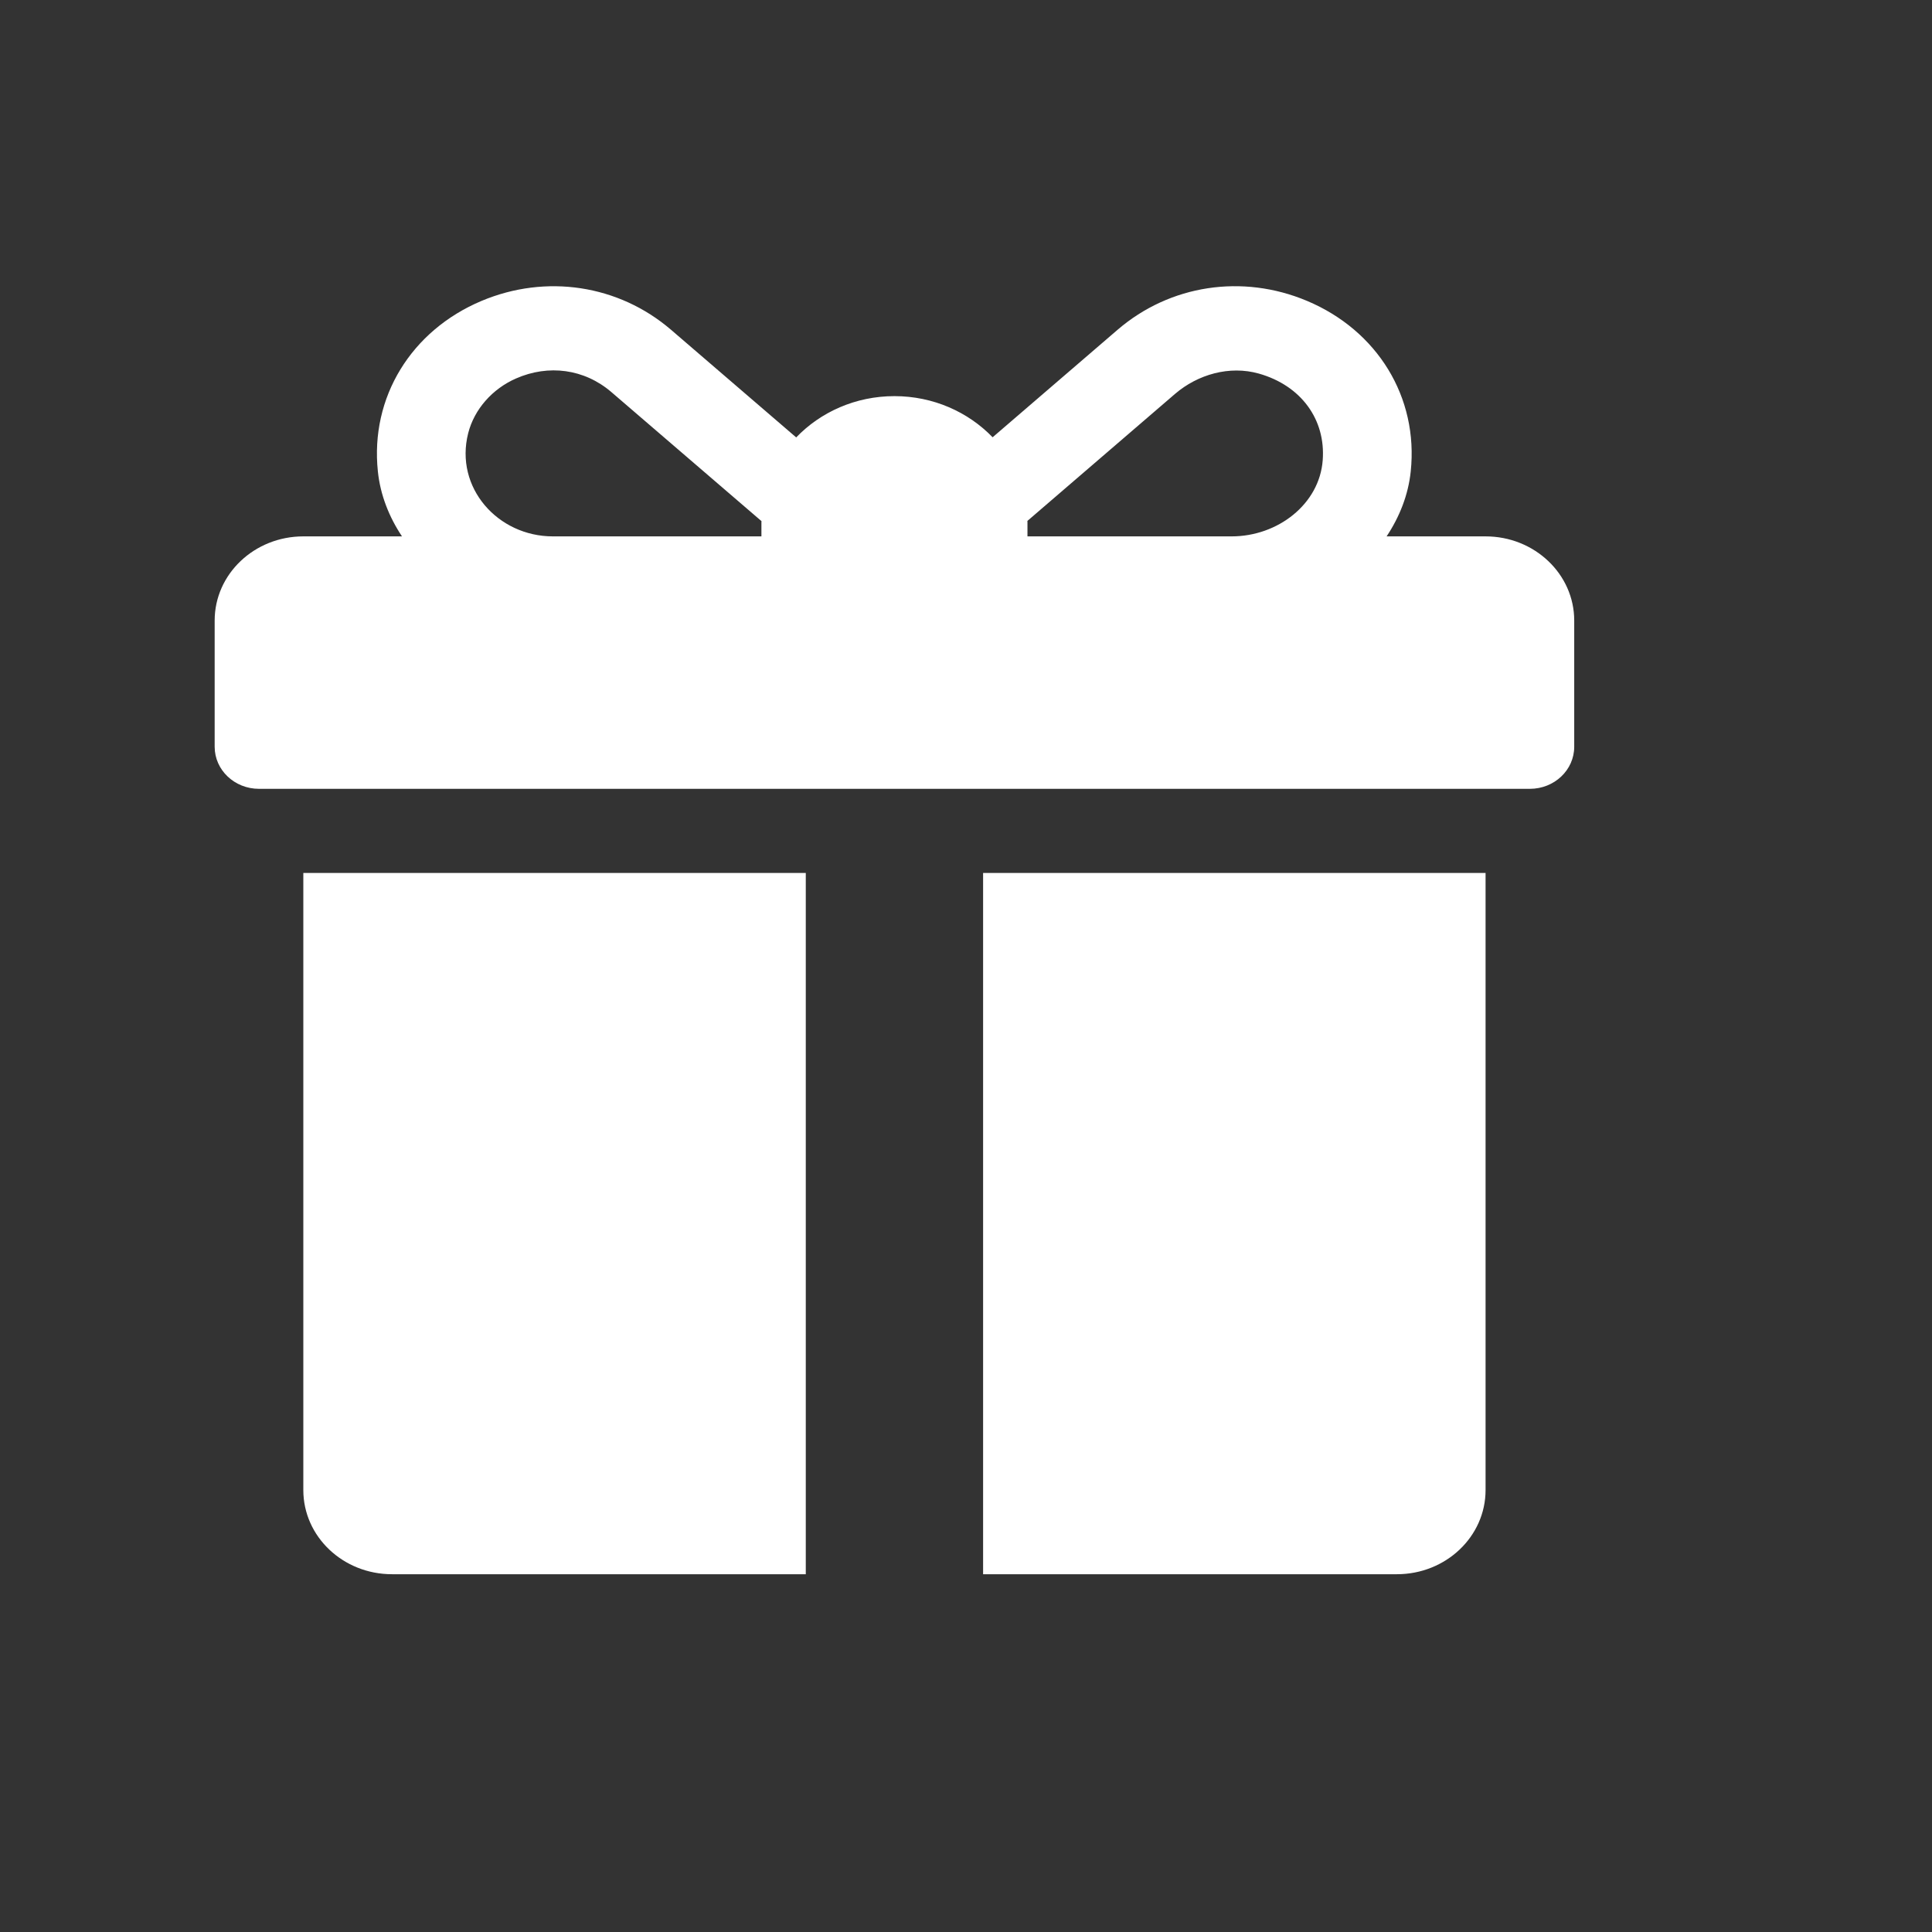 <svg width="27" height="27" viewBox="0 0 27 27" fill="none" xmlns="http://www.w3.org/2000/svg">
<rect x="0" y="0" width="27" height="27" fill="#333333" stroke="none"/>
<path d="M20.761 7.496H19.378C19.56 7.222 19.681 6.915 19.715 6.59C19.825 5.55 19.248 4.618 18.266 4.205C17.363 3.825 16.349 3.98 15.618 4.609L13.872 6.111C13.531 5.758 13.043 5.536 12.5 5.536C11.956 5.536 11.467 5.759 11.127 6.113L9.378 4.609C8.646 3.98 7.632 3.826 6.73 4.205C5.748 4.618 5.171 5.551 5.281 6.59C5.315 6.915 5.436 7.223 5.618 7.496H4.239C3.555 7.496 3 8.023 3 8.672V10.436C3 10.761 3.277 11.024 3.62 11.024H21.38C21.723 11.024 22 10.761 22 10.436V8.672C22 8.023 21.445 7.496 20.761 7.496ZM10.641 7.3V7.496H7.727C6.957 7.496 6.35 6.815 6.543 6.054C6.628 5.719 6.882 5.433 7.212 5.289C7.665 5.09 8.166 5.154 8.546 5.481L10.642 7.283C10.642 7.289 10.641 7.295 10.641 7.3ZM18.485 6.433C18.439 7.045 17.858 7.496 17.212 7.496H14.359V7.3C14.359 7.294 14.358 7.287 14.358 7.28C14.833 6.871 15.863 5.986 16.421 5.505C16.739 5.232 17.183 5.105 17.593 5.221C18.183 5.388 18.529 5.863 18.485 6.433Z" fill="white"/>
<path d="M4.239 12.2V20.824C4.239 21.474 4.794 22 5.478 22H11.261V12.2H4.239Z" fill="white"/>
<path d="M13.739 12.2V22H19.522C20.206 22 20.761 21.474 20.761 20.824V12.2H13.739Z" fill="white"/>
</svg>
